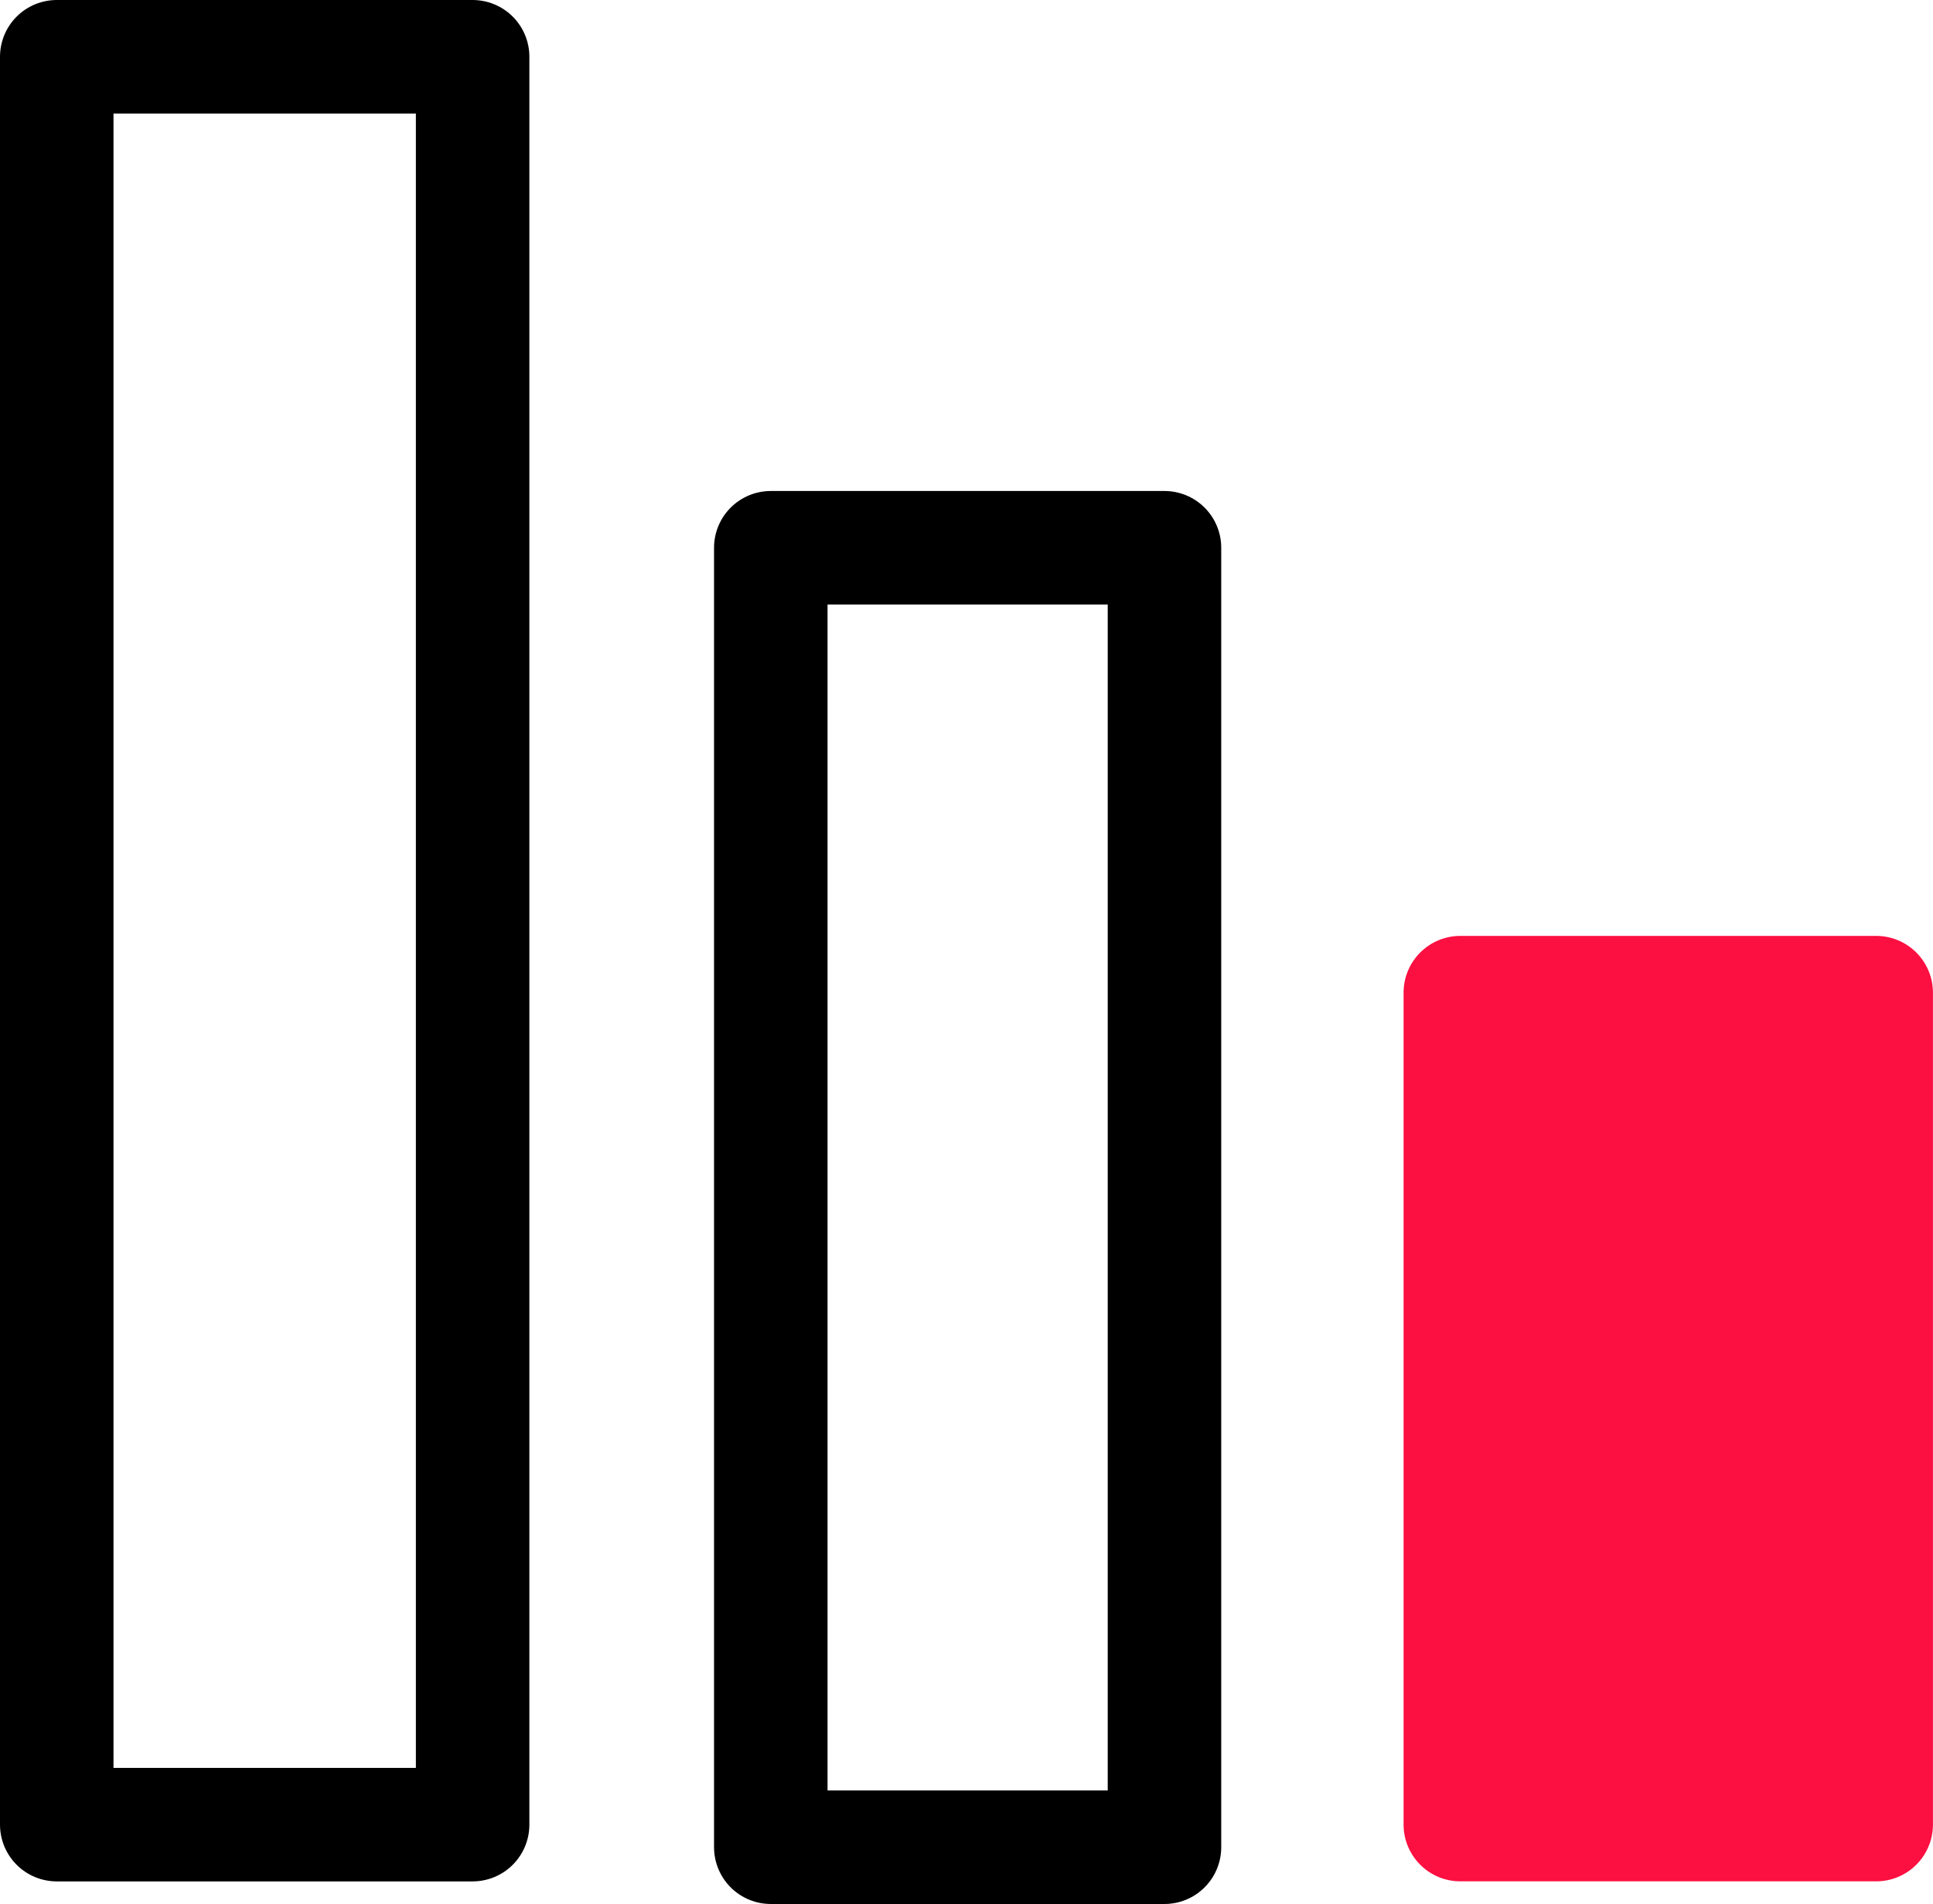 <?xml version="1.0" encoding="UTF-8"?>
<svg xmlns="http://www.w3.org/2000/svg" width="34.061" height="33.543" viewBox="0 0 34.061 33.543">
  <g transform="translate(1 1)">
    <rect width="7.328" height="14.656" transform="translate(24.732 16.488)" fill="#fc0f41" stroke="#fc0f41" stroke-linecap="round" stroke-linejoin="round" stroke-width="2"></rect>
    <rect width="6.937" height="22.893" transform="translate(12.582 8.65)" fill="none" stroke="#000" stroke-linecap="round" stroke-linejoin="round" stroke-width="2"></rect>
    <rect width="7.328" height="31.145" transform="translate(0 0)" fill="none" stroke="#000" stroke-linecap="round" stroke-linejoin="round" stroke-width="2"></rect>
  </g>
</svg>
